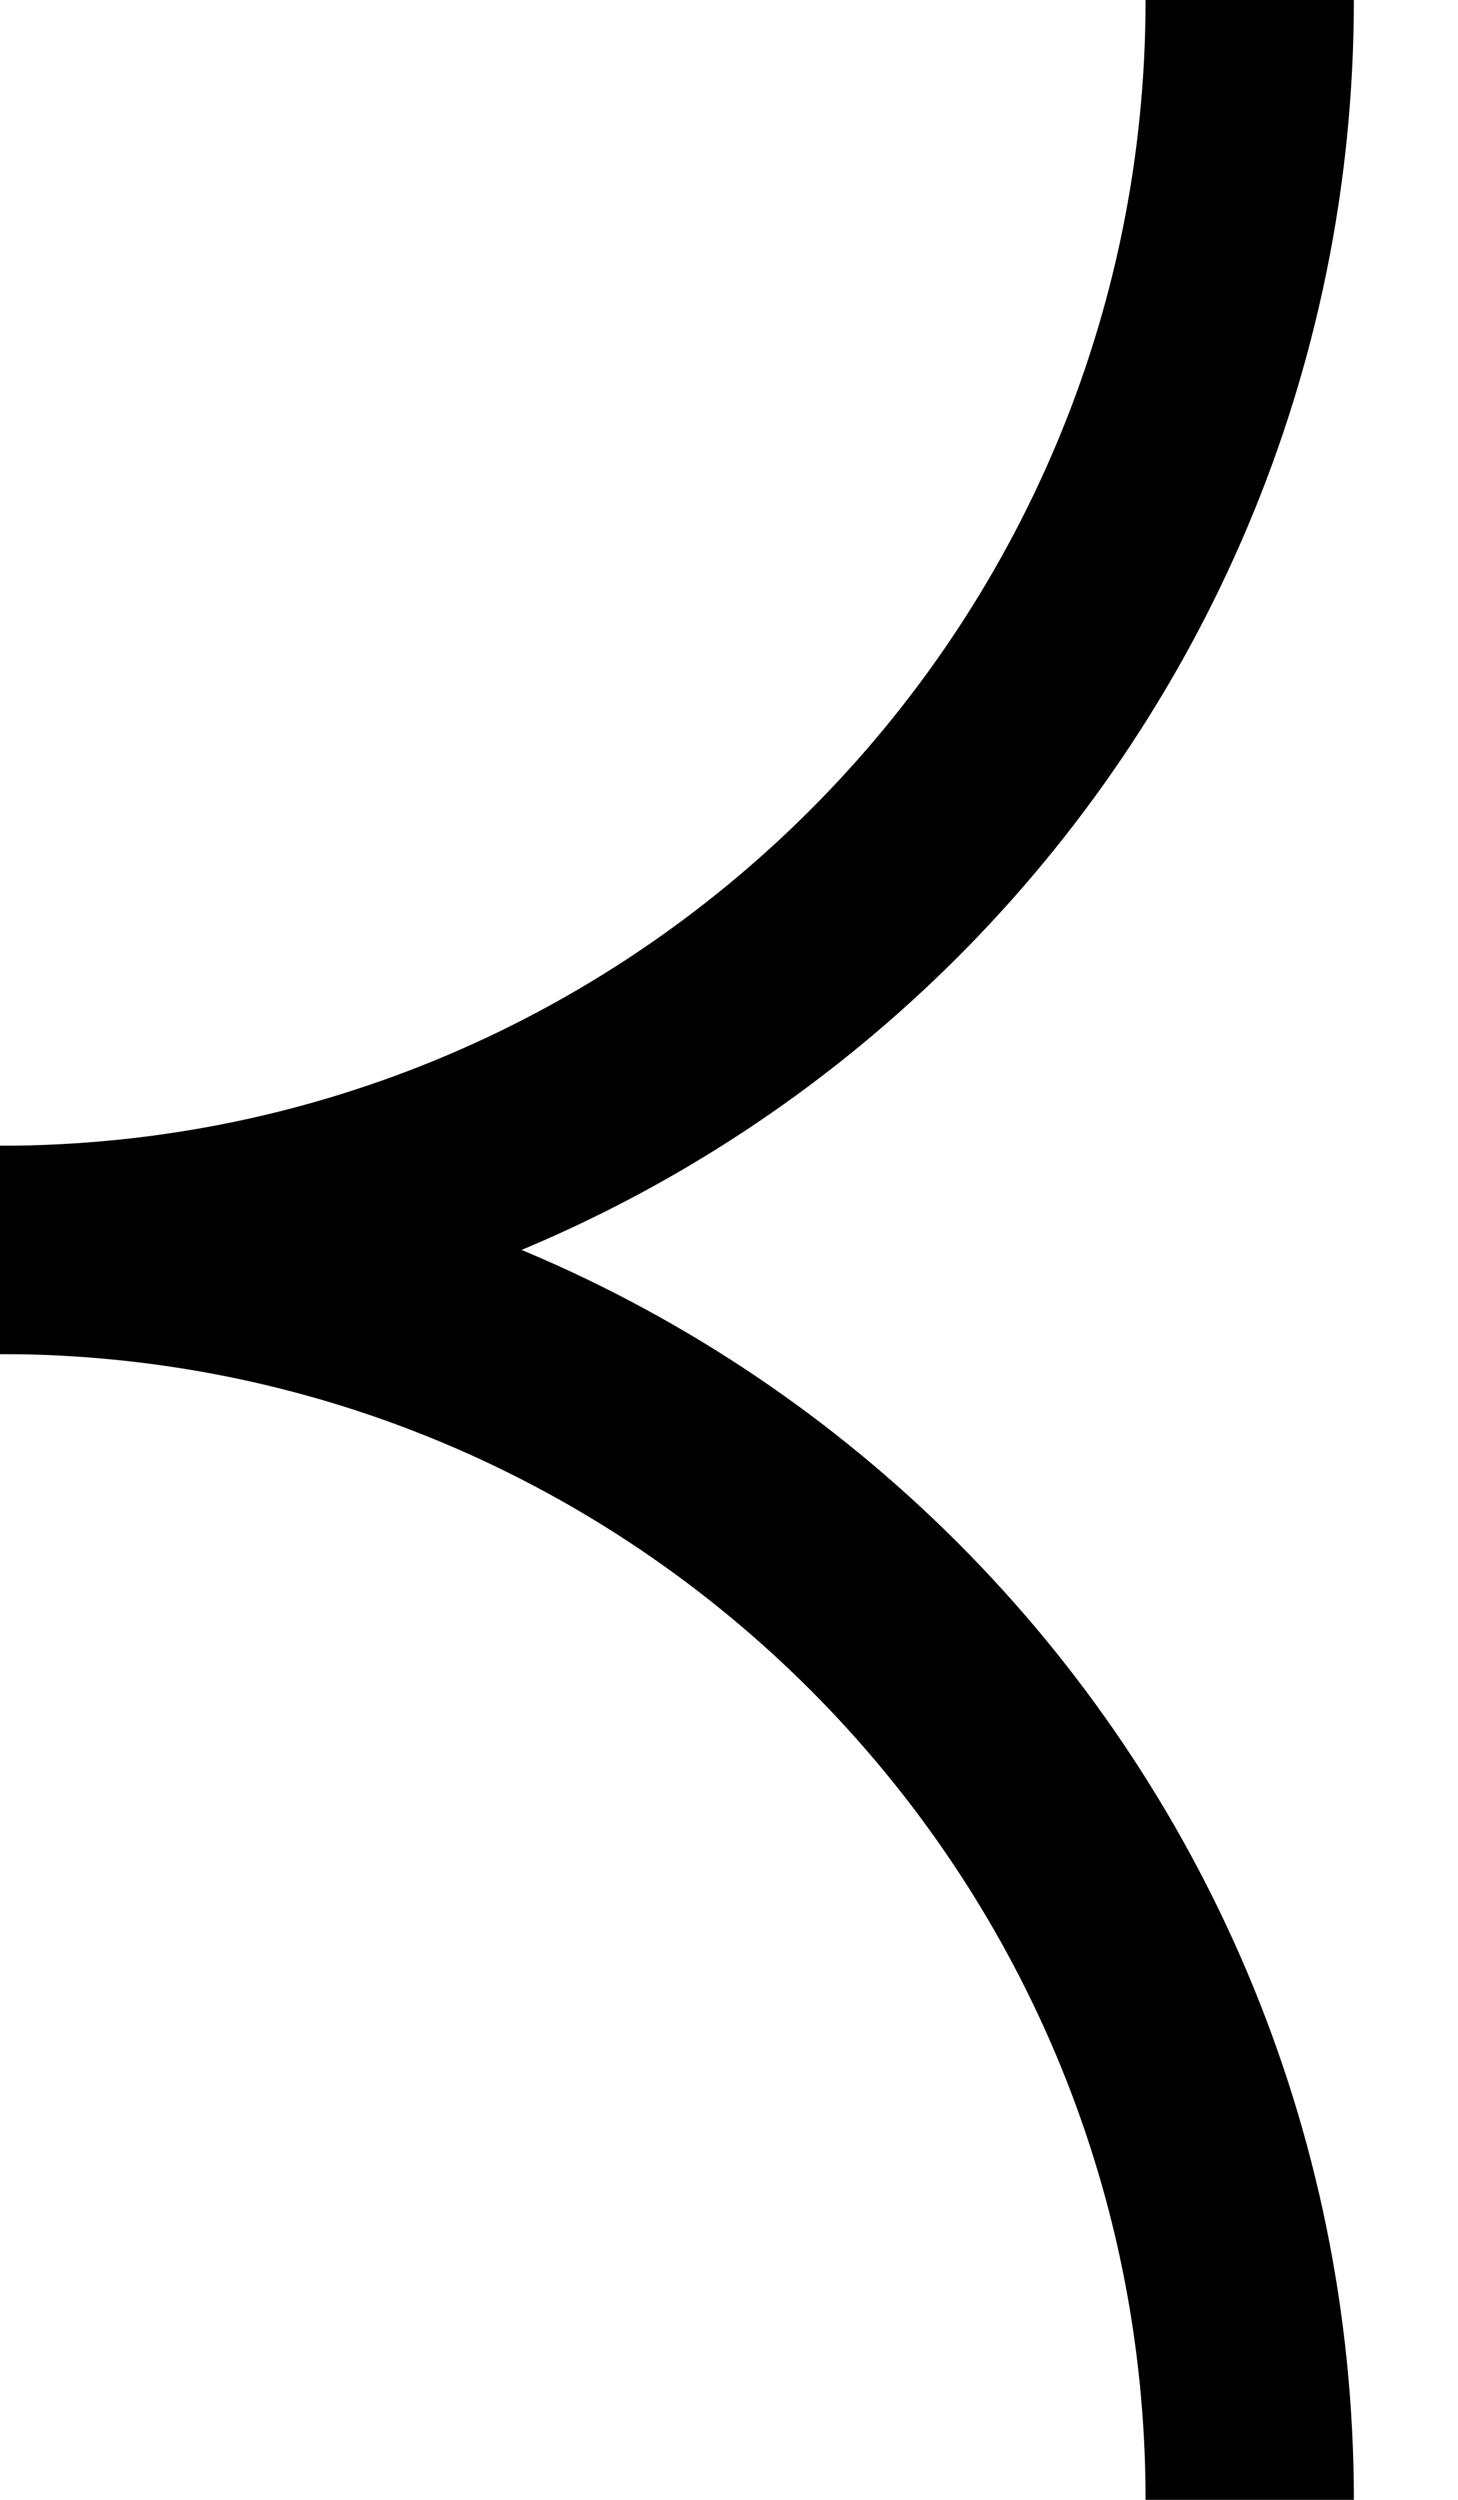 <svg width="7" height="12" viewBox="0 0 7 12" fill="none" xmlns="http://www.w3.org/2000/svg">
<path d="M6 0C6 3.314 3.314 6 0 6" stroke="black"/>
<path d="M6 12C6 8.686 3.314 6 0 6" stroke="black"/>
</svg>